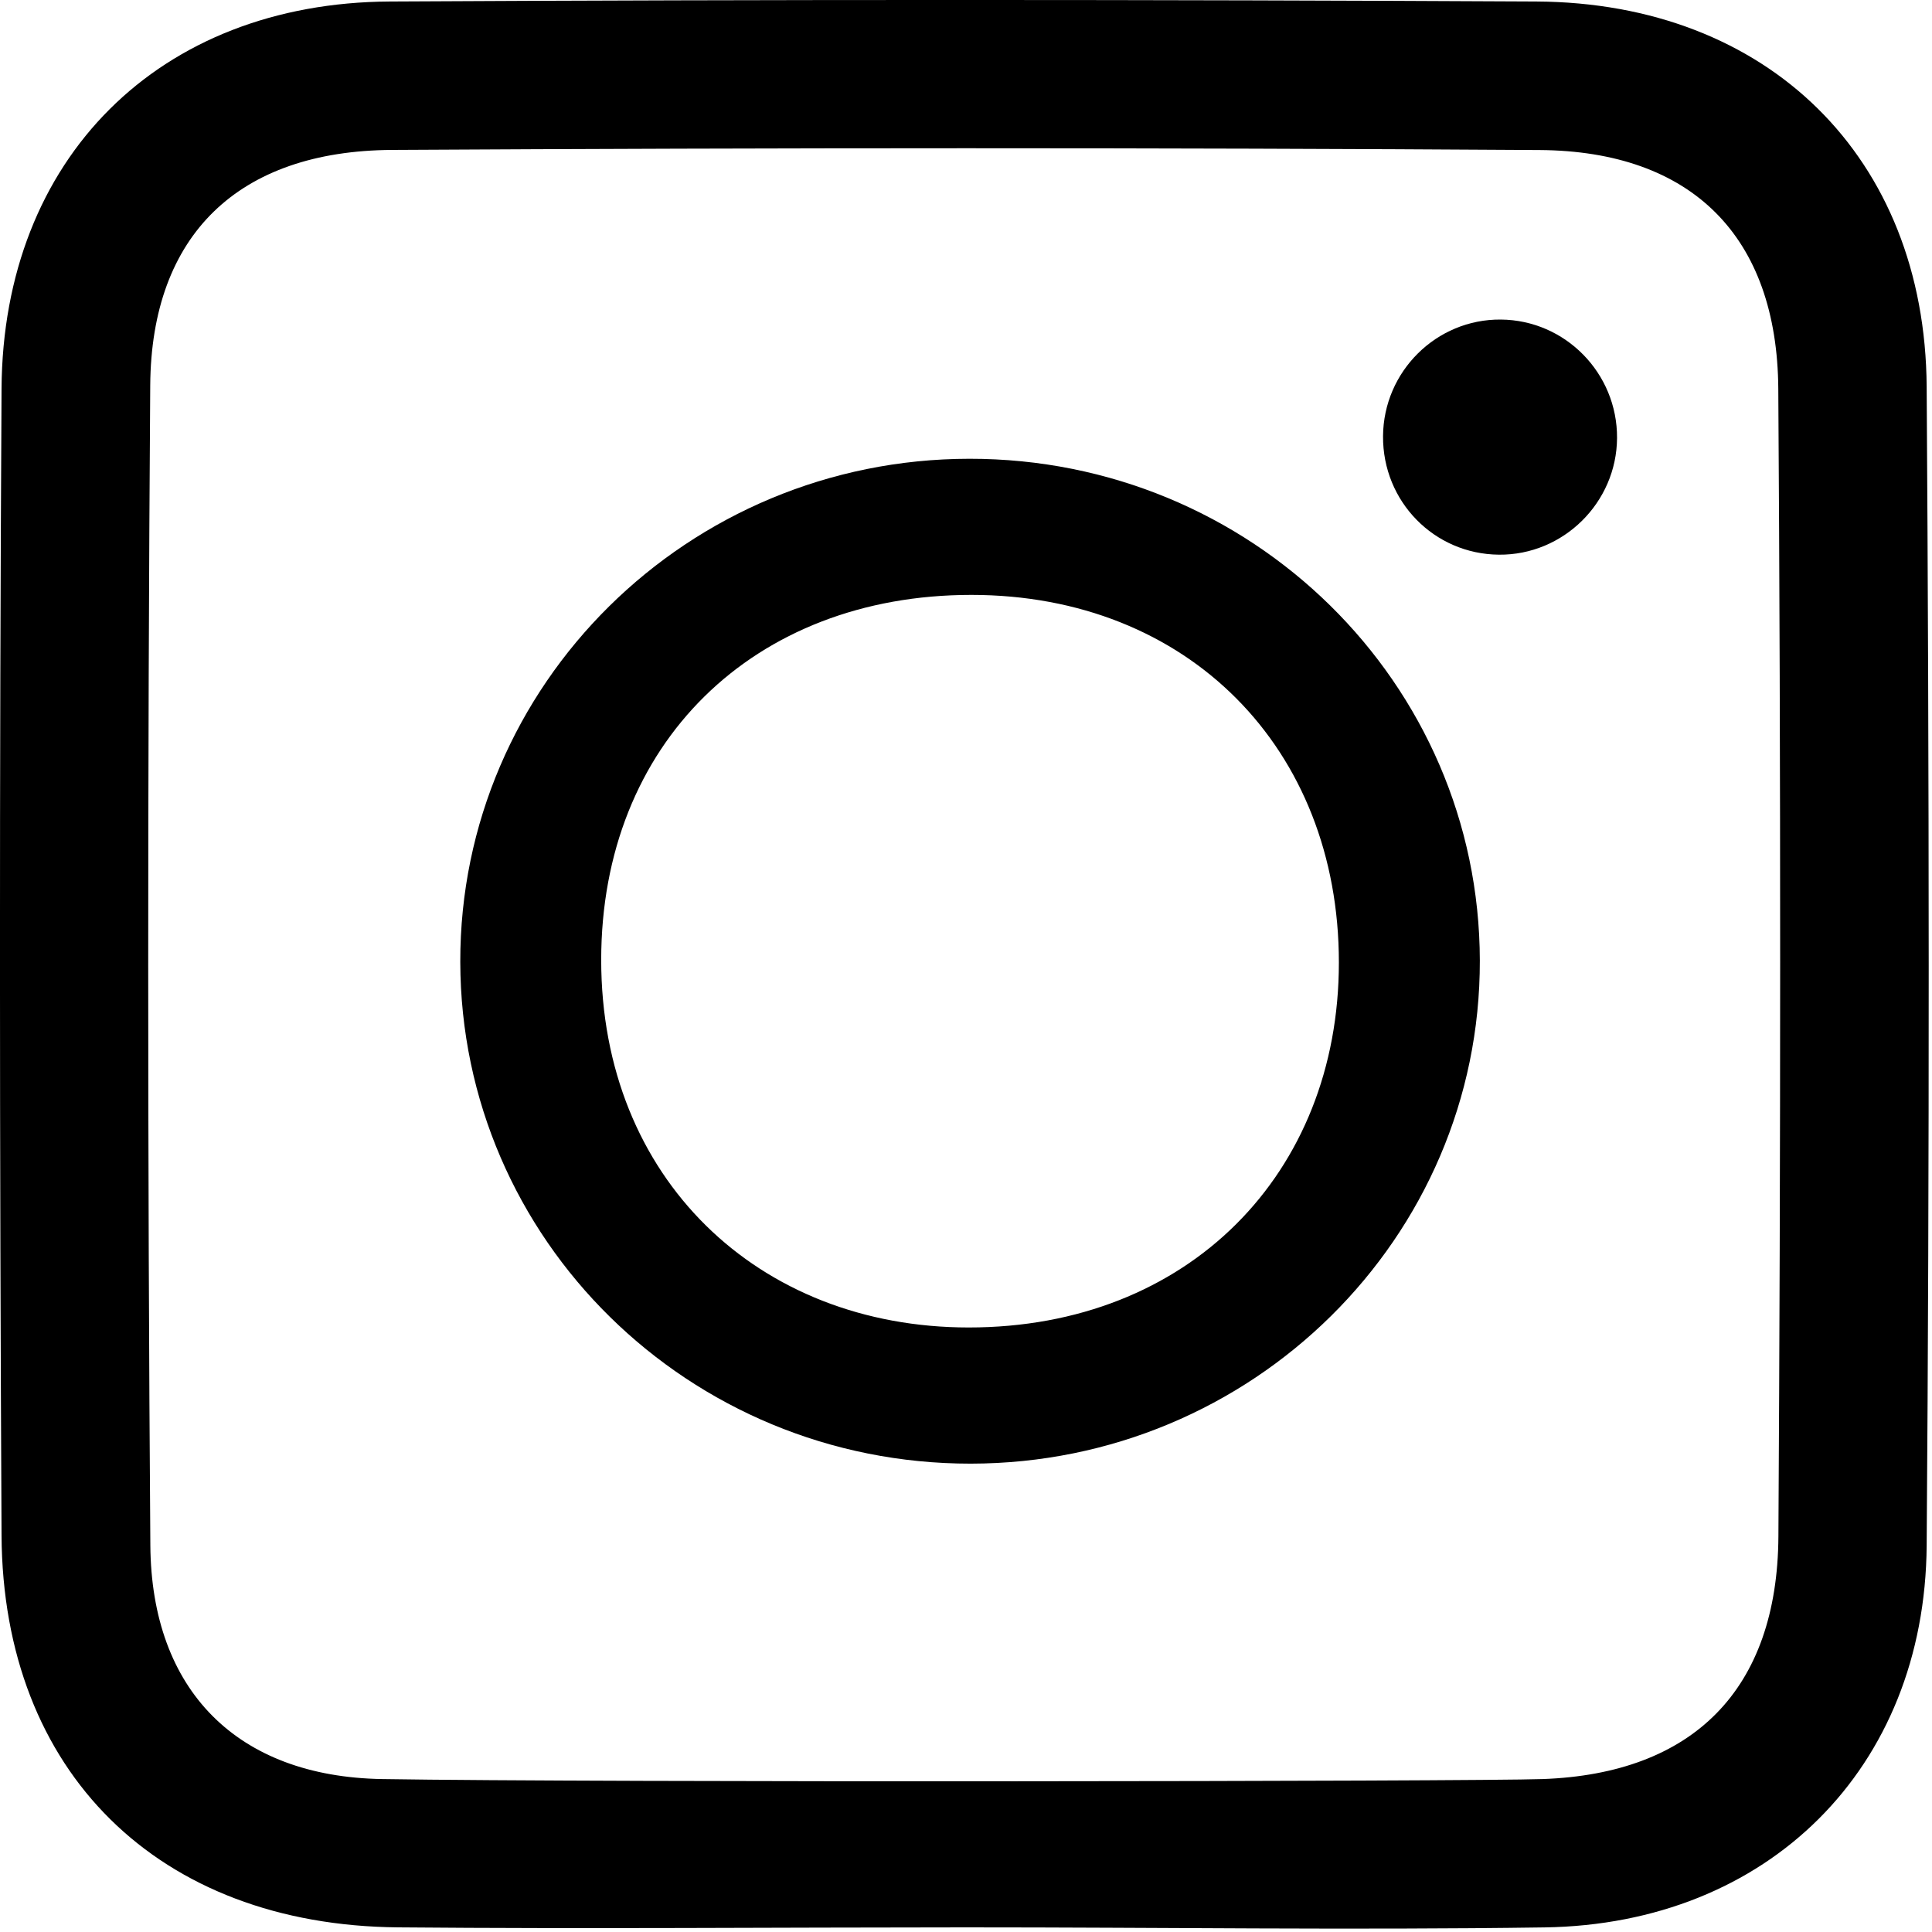<?xml version="1.0" encoding="iso-8859-1"?>
<!-- Generator: Adobe Illustrator 18.1.0, SVG Export Plug-In . SVG Version: 6.00 Build 0)  -->
<svg version="1.1" xmlns="http://www.w3.org/2000/svg" xmlns:xlink="http://www.w3.org/1999/xlink" x="0px" y="0px"
	 viewBox="0 0 50 50" style="enable-background:new 0 0 50 50;" xml:space="preserve">
<g id="&#x5716;&#x5C64;_1">
	<path d="M24.978,49.88c-4.892,0.001-9.784,0.043-14.676,0C4.104,49.825,0.071,45.869,0.04,39.732
		c-0.051-9.89-0.057-19.781,0-29.671C0.074,4.1,4.117,0.071,10.088,0.039c9.89-0.054,19.781-0.051,29.671,0
		c5.99,0.031,10.064,4.031,10.103,9.97c0.066,9.996,0.075,19.993,0,29.99c-0.043,5.77-4.111,9.798-9.889,9.882
		C34.976,49.953,29.977,49.879,24.978,49.88z M39.921,46.042c3.894-0.137,6.08-2.313,6.104-6.279c0.059-9.9,0.063-19.8-0.003-29.7
		c-0.026-3.943-2.239-6.154-6.176-6.18c-9.9-0.064-19.8-0.059-29.7-0.003C6.17,3.903,3.915,6.075,3.888,9.973
		c-0.07,10.006-0.07,20.013,0.003,30.019c0.027,3.757,2.248,5.989,6,6.05C15.424,46.132,38.125,46.105,39.921,46.042z"/>
</g>
<g id="&#x5716;&#x5C64;_2">
	<path d="M25.122,37.879c-7.291,0.006-13.197-5.799-13.21-12.985c-0.013-7.18,5.89-13.015,13.175-13.021
		c7.292-0.007,13.197,5.798,13.211,12.985C38.312,32.036,32.406,37.873,25.122,37.879z M34.65,24.909c0-5.534-3.9-9.513-9.512-9.513
		c-5.638,0-9.579,3.854-9.579,9.446c0,5.657,4.066,9.513,9.512,9.513C30.75,34.356,34.65,30.375,34.65,24.909z"/>
	<path d="M35.793,11.289c0.011-1.676,1.381-3.033,3.048-3.019c1.67,0.014,3.018,1.389,3.008,3.066
		c-0.01,1.671-1.39,3.034-3.056,3.019C37.115,14.341,35.781,12.977,35.793,11.289z"/>
</g>
</svg>
